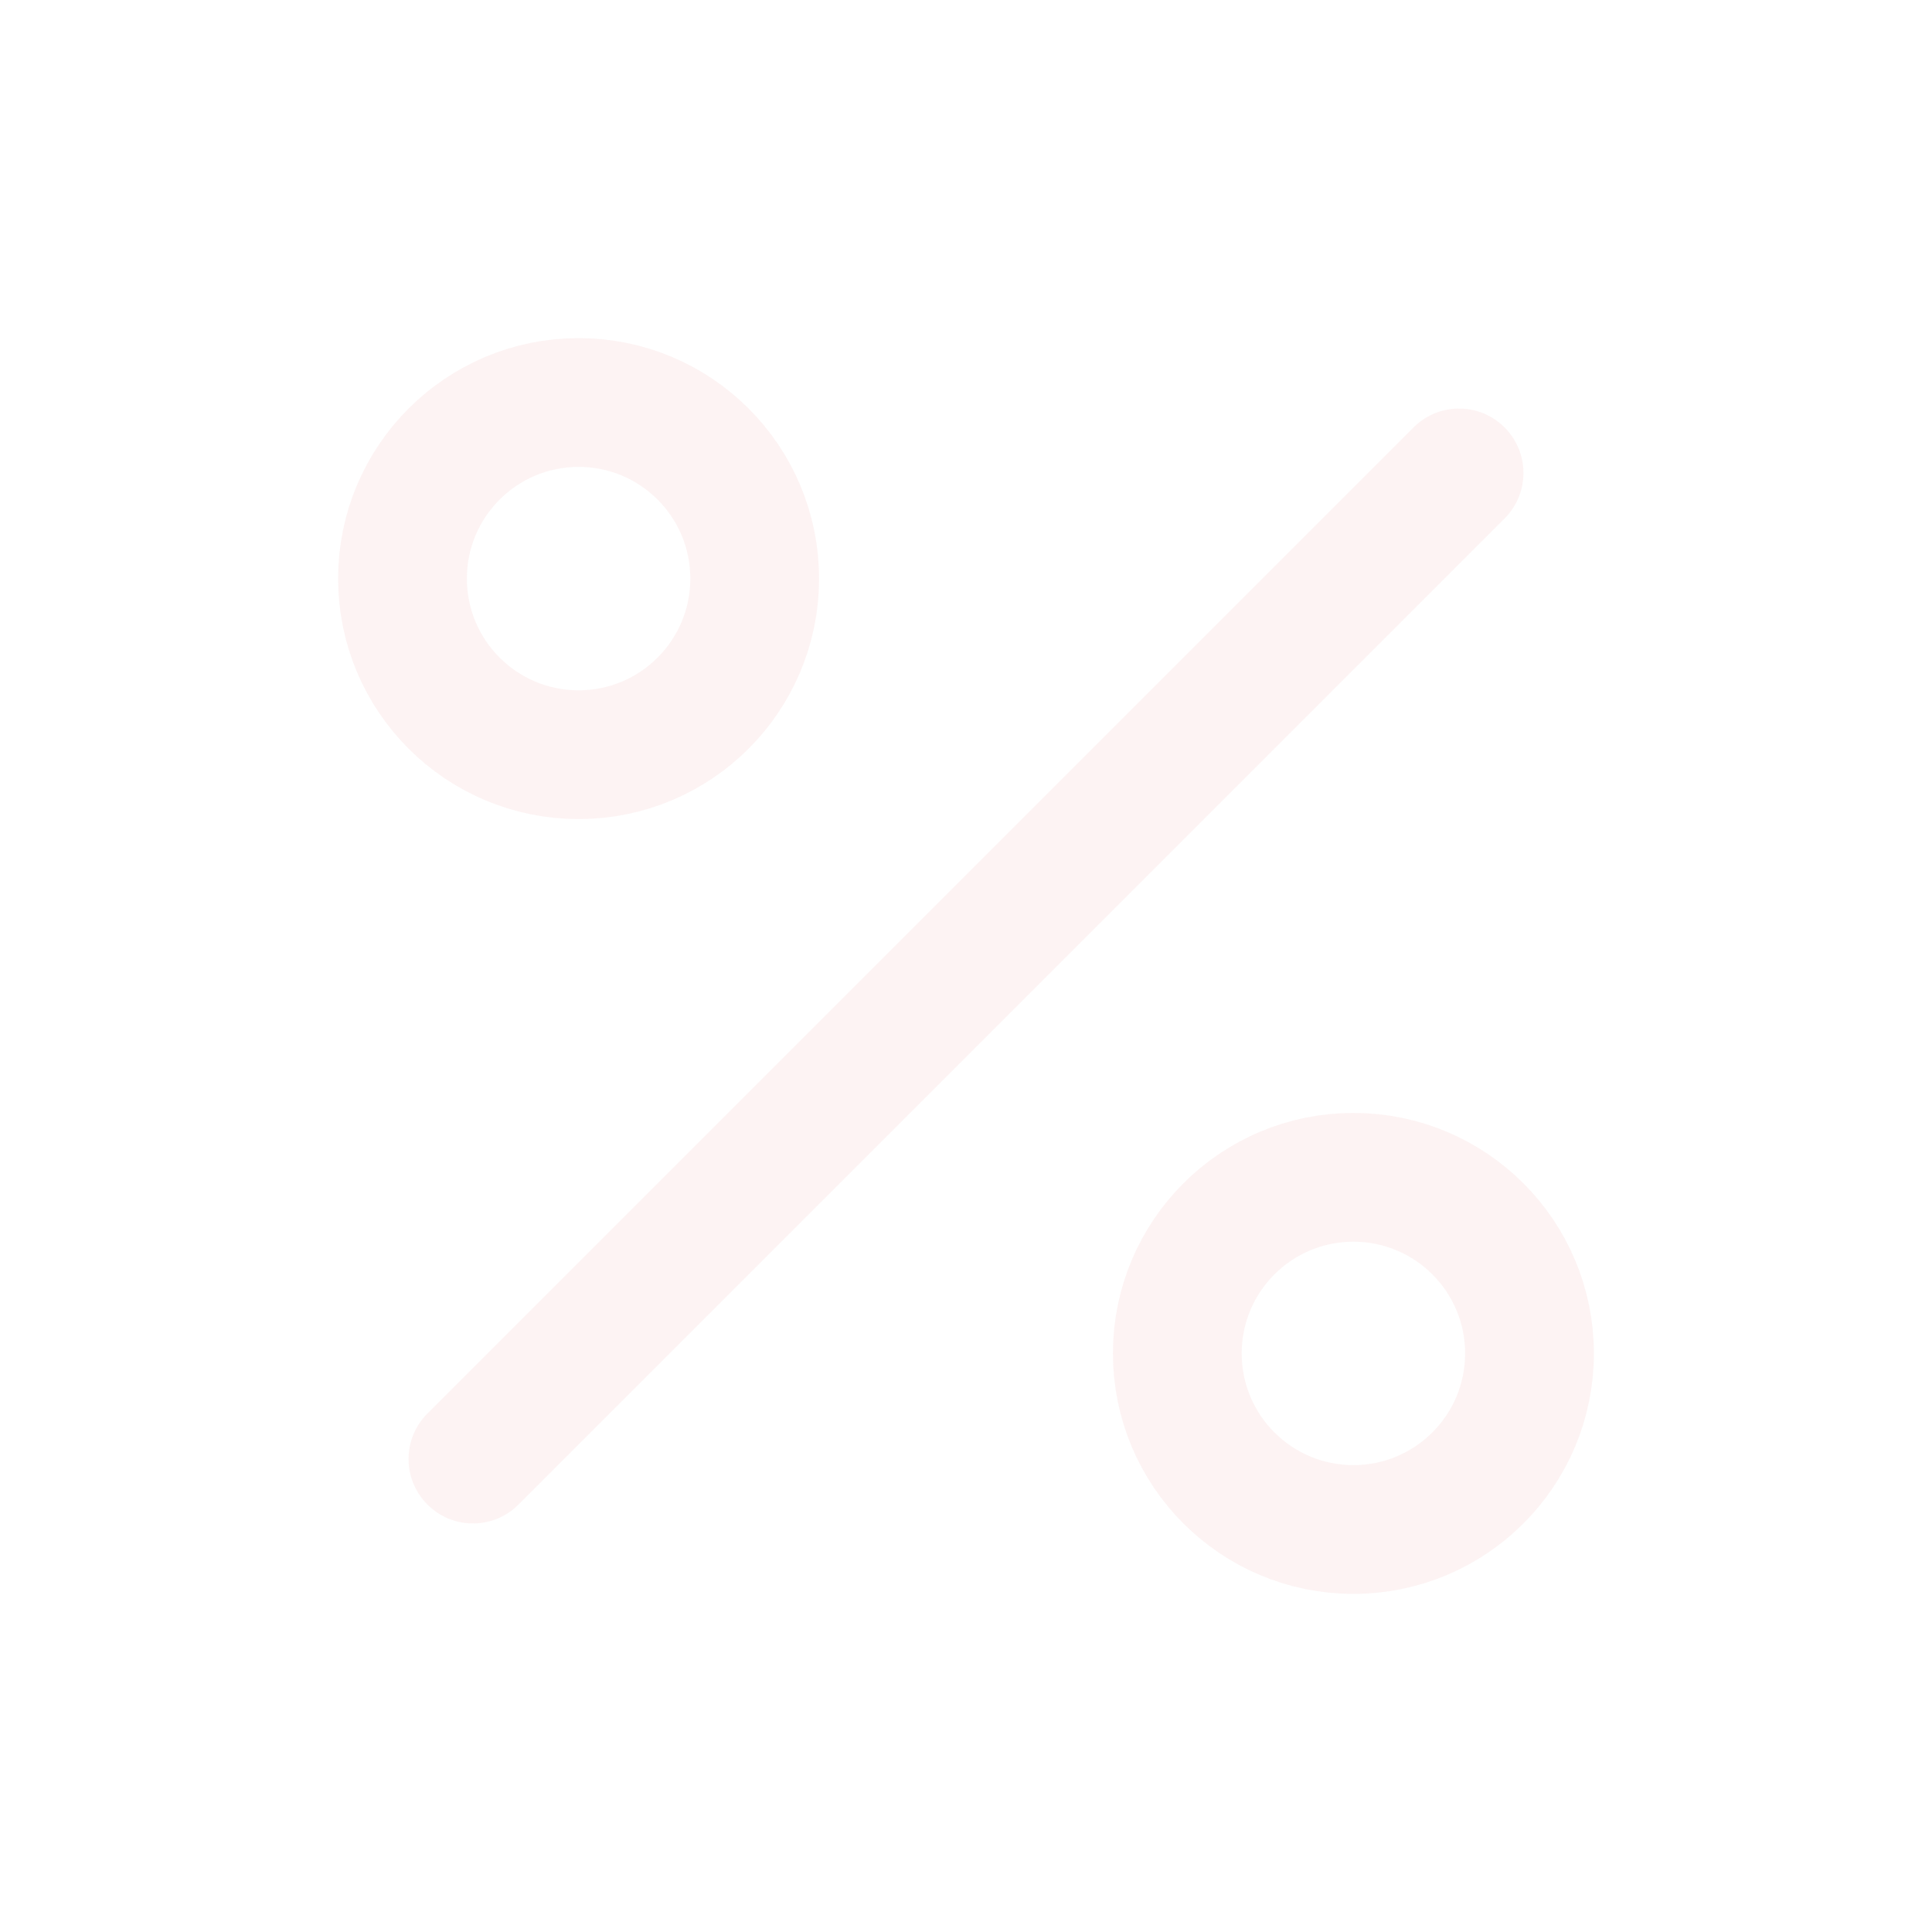 <svg width="480" height="480" viewBox="0 0 480 480" fill="none" xmlns="http://www.w3.org/2000/svg">
<g opacity="0.25">
<path d="M362.5 117.5L117.5 362.5M187.5 143.75C187.5 167.912 167.912 187.5 143.75 187.5C119.588 187.5 100 167.912 100 143.75C100 119.588 119.588 100 143.75 100C167.912 100 187.5 119.588 187.5 143.75ZM380 336.25C380 360.412 360.412 380 336.25 380C312.088 380 292.5 360.412 292.5 336.25C292.5 312.088 312.088 292.5 336.25 292.5C360.412 292.5 380 312.088 380 336.25Z" stroke="#F6D1D1" stroke-width="32" stroke-linecap="round" stroke-linejoin="round"/>
</g>
</svg>

